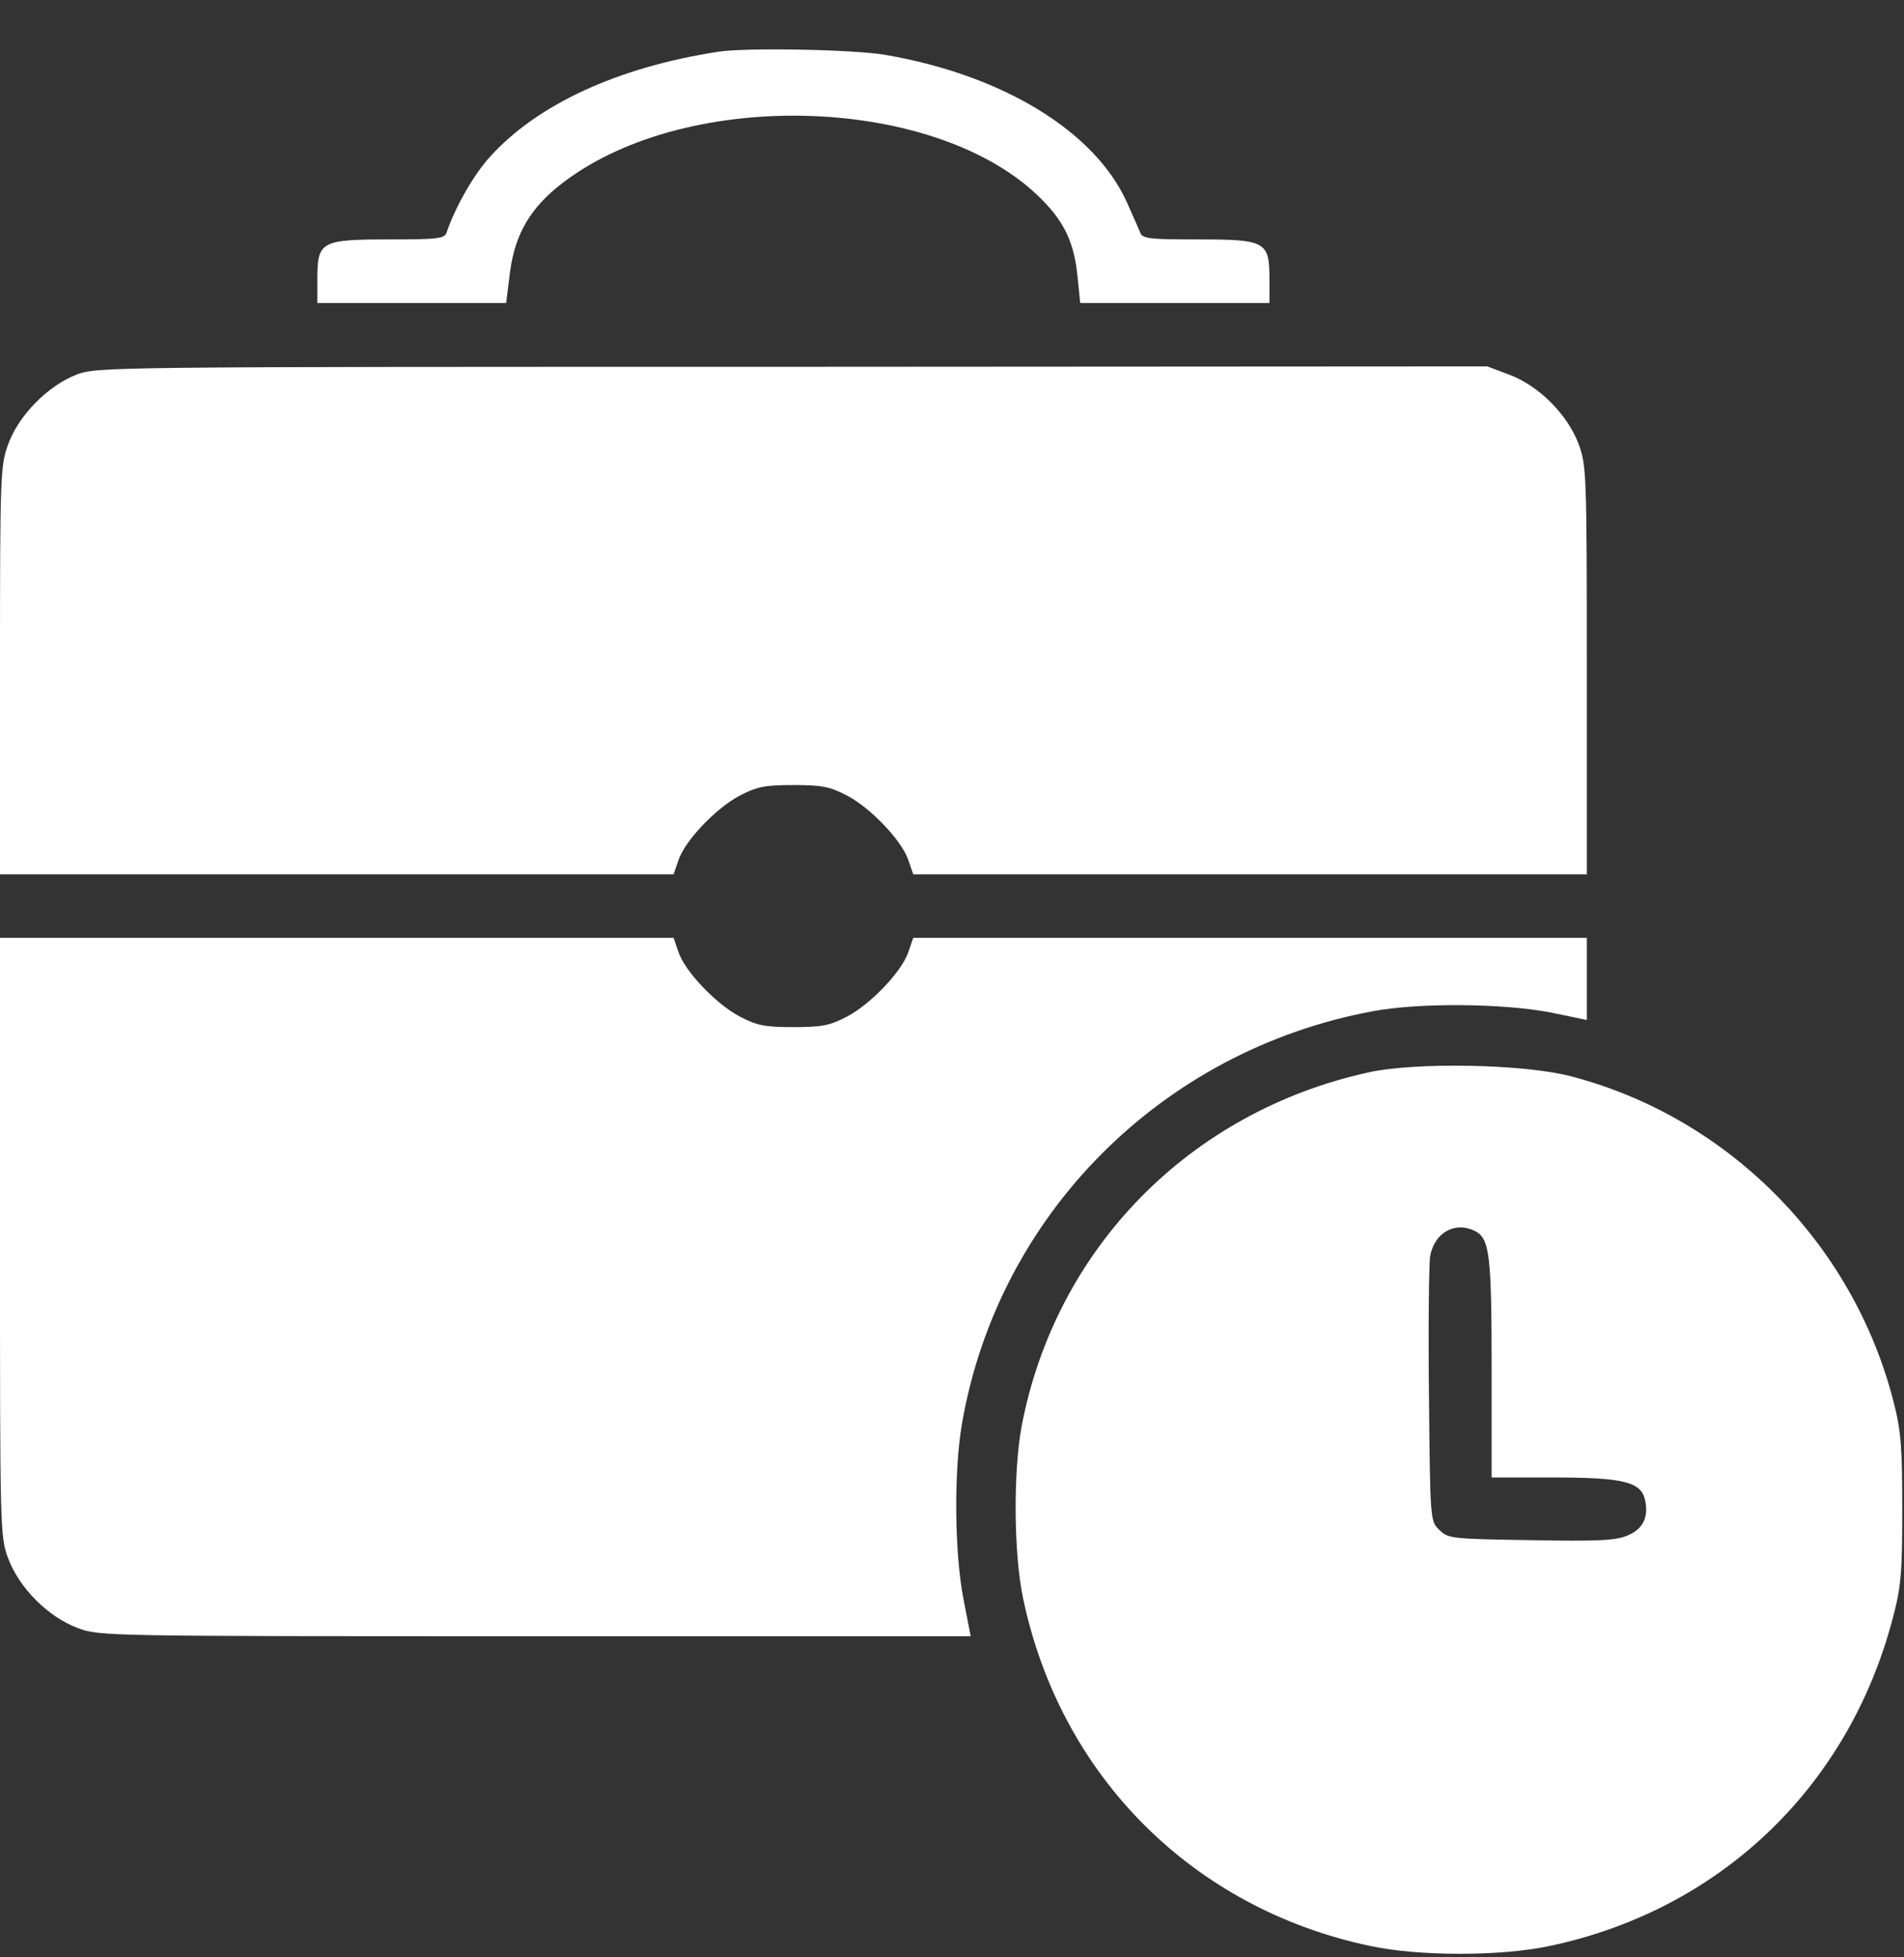 <svg width="36" height="37" viewBox="0 0 36 37" fill="none" xmlns="http://www.w3.org/2000/svg">
<rect x="0" y="0" width="36" height="37" fill="#333333" stroke="none"/>
<path d="M13.576 0.979C11.678 1.271 10.155 1.976 9.263 2.966C8.955 3.304 8.61 3.911 8.445 4.391C8.408 4.511 8.288 4.526 7.35 4.526C6.068 4.526 6 4.564 6 5.277V5.727H7.785H9.57L9.645 5.127C9.743 4.406 10.043 3.911 10.643 3.454C13.028 1.631 17.776 1.804 19.711 3.784C20.131 4.211 20.311 4.601 20.372 5.217L20.424 5.727H22.209H24.002V5.277C24.002 4.564 23.934 4.526 22.652 4.526C21.714 4.526 21.594 4.511 21.557 4.391C21.527 4.324 21.414 4.061 21.302 3.814C20.694 2.479 18.961 1.421 16.749 1.039C16.156 0.934 14.093 0.896 13.576 0.979Z" fill="white"/>
<path d="M1.44 7.084C0.908 7.294 0.36 7.841 0.158 8.389C0.008 8.794 0 8.937 0 12.664V16.527H6.368H12.736L12.826 16.265C12.946 15.897 13.531 15.282 13.982 15.042C14.312 14.87 14.454 14.84 15.002 14.84C15.549 14.84 15.692 14.87 16.022 15.042C16.472 15.282 17.057 15.897 17.177 16.265L17.267 16.527H23.635H30.003V12.664C30.003 8.937 29.996 8.794 29.846 8.389C29.636 7.834 29.096 7.294 28.541 7.084L28.12 6.926L14.979 6.934C1.958 6.934 1.838 6.934 1.44 7.084Z" fill="white"/>
<path d="M0 23.391C0 28.942 0 29.055 0.158 29.467C0.368 30.022 0.908 30.562 1.463 30.772C1.875 30.93 1.95 30.93 10.119 30.93H18.354L18.219 30.24C18.047 29.362 18.032 27.824 18.189 26.909C18.872 22.964 21.962 19.858 25.953 19.116C26.83 18.951 28.413 18.966 29.313 19.138L30.003 19.281V18.501V17.728H23.635H17.267L17.177 17.991C17.057 18.358 16.472 18.973 16.022 19.213C15.692 19.386 15.549 19.416 15.002 19.416C14.454 19.416 14.312 19.386 13.982 19.213C13.531 18.973 12.946 18.358 12.826 17.991L12.736 17.728H6.368H0V23.391Z" fill="white"/>
<path d="M25.878 20.271C22.495 21.013 19.953 23.601 19.315 26.969C19.158 27.824 19.165 29.369 19.345 30.217C20.05 33.577 22.555 36.082 25.916 36.787C26.838 36.982 28.369 36.982 29.291 36.787C32.509 36.112 34.947 33.794 35.787 30.592C35.944 29.999 35.967 29.752 35.967 28.529C35.967 27.351 35.944 27.044 35.802 26.496C35.037 23.496 32.659 21.103 29.674 20.338C28.781 20.113 26.763 20.076 25.878 20.271ZM27.904 23.278C28.166 23.421 28.203 23.759 28.203 25.874V27.929H29.366C30.679 27.929 31.016 28.011 31.099 28.334C31.181 28.672 31.069 28.904 30.776 29.024C30.559 29.122 30.206 29.137 28.946 29.114C27.438 29.091 27.378 29.084 27.213 28.919C27.041 28.754 27.041 28.732 27.018 26.369C27.003 25.064 27.018 23.878 27.041 23.744C27.123 23.293 27.521 23.076 27.904 23.278Z" fill="white"/>
</svg>

